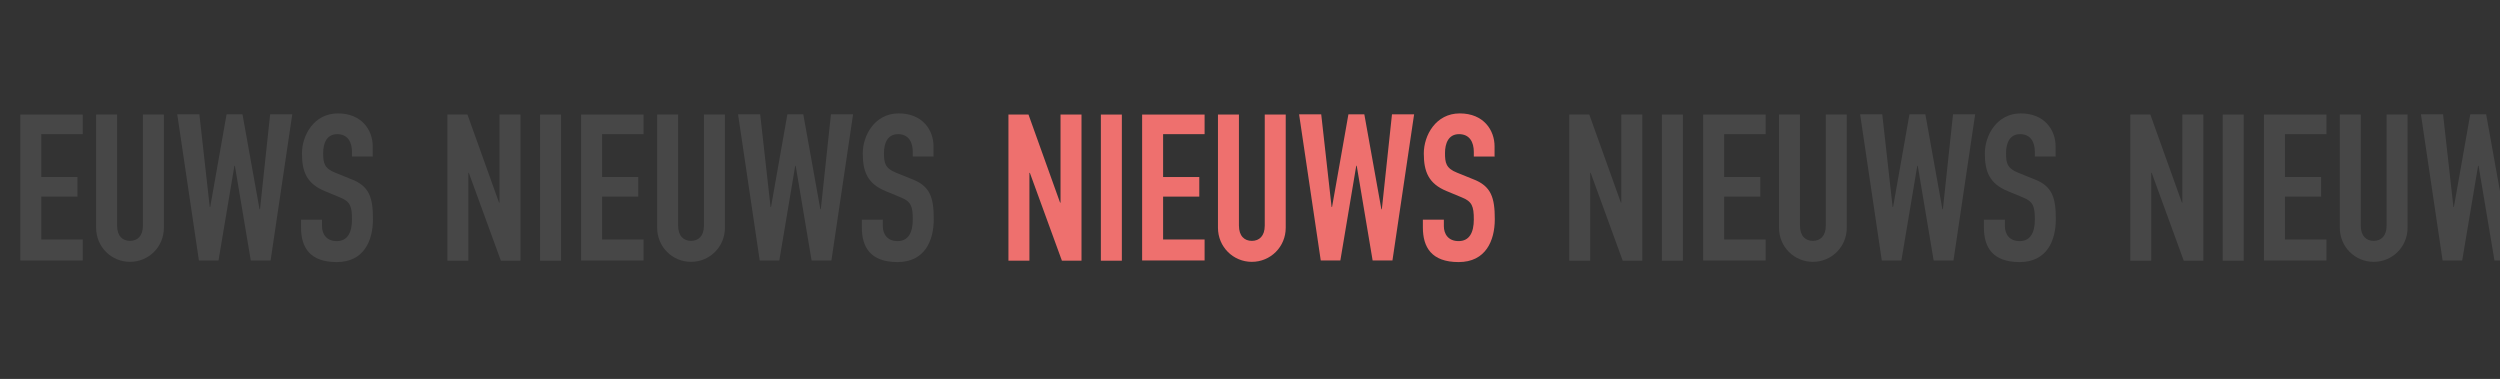 <?xml version="1.0" encoding="UTF-8"?>
<svg id="Laag_1" data-name="Laag 1" xmlns="http://www.w3.org/2000/svg" version="1.1" viewBox="0 0 1084.6 164.4">
  <rect x="0" y="0" width="1084.6" height="164.4" fill="#333333" stroke="none"/>
  <defs>
    <style>
      .cls-1 {
        fill: #ee706e;
      }

      .cls-1, .cls-2 {
        stroke-width: 0px;
      }

      .cls-3 {
        opacity: .1;
      }

      .cls-3, .cls-4 {
        isolation: isolate;
      }

      .cls-2 {
        fill: #fff;
      }
    </style>
  </defs>
  <g id="Group_342" data-name="Group 342">
    <g id="Group_337" data-name="Group 337">
      <g id="Nieuws" class="cls-4">
        <g class="cls-4">
          <path class="cls-1" d="M437.5,49.7h8.7l13.7,38.2h.2v-38.2h9.1v63.4h-8.5l-13.9-38.1h-.2v38.1h-9.1v-63.4h0Z"/>
          <path class="cls-1" d="M477.6,49.7h9.1v63.4h-9.1v-63.4Z"/>
          <path class="cls-1" d="M495.5,49.7h27.1v8.5h-18v18.6h15.7v8.5h-15.7v18.6h18v9.1h-27.1v-63.4h0Z"/>
          <path class="cls-1" d="M557.8,98.8c0,8.3-6.6,14.8-14.7,14.8s-14.7-6.5-14.7-14.8v-49.1h9.1v48.2c0,4.5,2.4,6.6,5.6,6.6s5.6-2.1,5.6-6.6v-48.2h9.1v49.1h0Z"/>
          <path class="cls-1" d="M604,113h-8.5l-6.9-41.1h-.2l-6.9,41.1h-8.5l-9.4-63.4h9.6l4.5,40.2h.2l7.1-40.2h6.9l7.4,41.2h.2l4.4-41.2h9.6l-9.4,63.4h0Z"/>
          <path class="cls-1" d="M648.5,67.9h-9.1v-2c0-4.2-1.8-7.7-6.4-7.7s-6.1,4-6.1,8.2.4,6.6,5.2,8.5l6.9,2.8c8,3,9.5,8.1,9.5,17.4s-3.9,18.6-15.7,18.6-15.5-6.5-15.5-15v-3.4h9.1v2.8c0,3.3,1.8,6.5,6.4,6.5s6.6-3.6,6.6-9.4-.8-7.8-5.3-9.6l-6.5-2.7c-7.8-3.2-9.9-8.4-9.9-16.3s5.2-17.4,15.6-17.4,15.1,7.3,15.1,14.3v4.5h.1Z"/>
        </g>
      </g>
    </g>
  </g>
  <g id="Nieuws-3" class="cls-3">
    <g class="cls-4">
      <path class="cls-2" d="M680.8,49.7h8.7l13.7,38.2h.2v-38.2h9.1v63.4h-8.5l-13.9-38.1h-.2v38.1h-9.1v-63.4Z"/>
      <path class="cls-2" d="M721,49.7h9.1v63.4h-9.1v-63.4Z"/>
      <path class="cls-2" d="M738.9,49.7h27.1v8.5h-18v18.6h15.7v8.5h-15.7v18.6h18v9.1h-27.1v-63.4h0Z"/>
      <path class="cls-2" d="M801.2,98.8c0,8.3-6.6,14.8-14.7,14.8s-14.7-6.5-14.7-14.8v-49.1h9.1v48.2c0,4.5,2.4,6.6,5.6,6.6s5.6-2.1,5.6-6.6v-48.2h9.1v49.1h0Z"/>
      <path class="cls-2" d="M847.4,113h-8.5l-6.9-41.1h-.2l-6.9,41.1h-8.5l-9.4-63.4h9.6l4.5,40.2h.2l7.1-40.2h6.9l7.4,41.2h.2l4.4-41.2h9.6l-9.4,63.4h0Z"/>
      <path class="cls-2" d="M891.9,67.9h-9.1v-2c0-4.2-1.8-7.7-6.4-7.7s-6.1,4-6.1,8.2.4,6.6,5.2,8.5l6.9,2.8c8,3,9.5,8.1,9.5,17.4s-3.9,18.6-15.7,18.6-15.5-6.5-15.5-15v-3.4h9.1v2.8c0,3.3,1.8,6.5,6.4,6.5s6.6-3.6,6.6-9.4-.8-7.8-5.3-9.6l-6.5-2.7c-7.8-3.2-9.9-8.4-9.9-16.3s5.2-17.4,15.6-17.4,15.1,7.3,15.1,14.3v4.5h.1Z"/>
    </g>
  </g>
  <g id="Nieuws-5" class="cls-3">
    <g class="cls-4">
      <path class="cls-2" d="M924.2,49.7h8.7l13.7,38.2h.2v-38.2h9.1v63.4h-8.5l-13.9-38.1h-.2v38.1h-9.1v-63.4Z"/>
      <path class="cls-2" d="M964.3,49.7h9.1v63.4h-9.1v-63.4Z"/>
      <path class="cls-2" d="M982.2,49.7h27.1v8.5h-18v18.6h15.7v8.5h-15.7v18.6h18v9.1h-27.1v-63.4h0Z"/>
      <path class="cls-2" d="M1044.5,98.8c0,8.3-6.6,14.8-14.7,14.8s-14.7-6.5-14.7-14.8v-49.1h9.1v48.2c0,4.5,2.4,6.6,5.6,6.6s5.6-2.1,5.6-6.6v-48.2h9.1v49.1Z"/>
      <path class="cls-2" d="M1090.7,113h-8.5l-6.9-41.1h-.2l-6.9,41.1h-8.5l-9.4-63.4h9.6l4.5,40.2h.2l7.1-40.2h6.9l7.4,41.2h.2l4.4-41.2h9.6l-9.4,63.4h0Z"/>
    </g>
  </g>
  <g id="Nieuws-6" class="cls-3">
    <g class="cls-4">
      <path class="cls-2" d="M8.8,49.7h27.1v8.5h-18v18.6h15.7v8.5h-15.7v18.6h18v9.1H8.8v-63.4h0Z"/>
      <path class="cls-2" d="M71.1,98.8c0,8.3-6.6,14.8-14.7,14.8s-14.7-6.5-14.7-14.8v-49.1h9.1v48.2c0,4.5,2.4,6.6,5.6,6.6s5.6-2.1,5.6-6.6v-48.2h9.1s0,49.1,0,49.1Z"/>
      <path class="cls-2" d="M117.3,113h-8.5l-6.9-41.1h-.2l-6.9,41.1h-8.5l-9.4-63.4h9.6l4.5,40.2h.2l7.1-40.2h6.9l7.4,41.2h.2l4.4-41.2h9.6l-9.4,63.4h0Z"/>
      <path class="cls-2" d="M161.8,67.9h-9.1v-2c0-4.2-1.8-7.7-6.4-7.7s-6.1,4-6.1,8.2.4,6.6,5.2,8.5l6.9,2.8c8,3,9.5,8.1,9.5,17.4s-3.9,18.6-15.7,18.6-15.5-6.5-15.5-15v-3.4h9.1v2.8c0,3.3,1.8,6.5,6.4,6.5s6.6-3.6,6.6-9.4-.8-7.8-5.3-9.6l-6.5-2.7c-7.8-3.2-9.9-8.4-9.9-16.3s5.2-17.4,15.6-17.4,15.1,7.3,15.1,14.3v4.5h0Z"/>
    </g>
  </g>
  <g id="Nieuws-8" class="cls-3">
    <g class="cls-4">
      <path class="cls-2" d="M194.1,49.7h8.7l13.7,38.2h.2v-38.2h9.1v63.4h-8.5l-13.9-38.1h-.2v38.1h-9.1v-63.4Z"/>
      <path class="cls-2" d="M234.3,49.7h9.1v63.4h-9.1v-63.4Z"/>
      <path class="cls-2" d="M252.1,49.7h27.1v8.5h-18v18.6h15.7v8.5h-15.7v18.6h18v9.1h-27.1v-63.4h0Z"/>
      <path class="cls-2" d="M314.5,98.8c0,8.3-6.6,14.8-14.7,14.8s-14.7-6.5-14.7-14.8v-49.1h9.1v48.2c0,4.5,2.4,6.6,5.6,6.6s5.6-2.1,5.6-6.6v-48.2h9.1v49.1Z"/>
      <path class="cls-2" d="M360.6,113h-8.5l-6.9-41.1h-.2l-6.9,41.1h-8.5l-9.4-63.4h9.6l4.5,40.2h.2l7.1-40.2h6.9l7.4,41.2h.2l4.4-41.2h9.6l-9.4,63.4h-.1Z"/>
      <path class="cls-2" d="M405.1,67.9h-9.1v-2c0-4.2-1.8-7.7-6.4-7.7s-6.1,4-6.1,8.2.4,6.6,5.2,8.5l6.9,2.8c8,3,9.5,8.1,9.5,17.4s-3.9,18.6-15.7,18.6-15.5-6.5-15.5-15v-3.4h9.1v2.8c0,3.3,1.8,6.5,6.4,6.5s6.6-3.6,6.6-9.4-.8-7.8-5.3-9.6l-6.5-2.7c-7.8-3.2-9.9-8.4-9.9-16.3s5.2-17.4,15.6-17.4,15.1,7.3,15.1,14.3v4.5h0Z"/>
    </g>
  </g>
</svg>